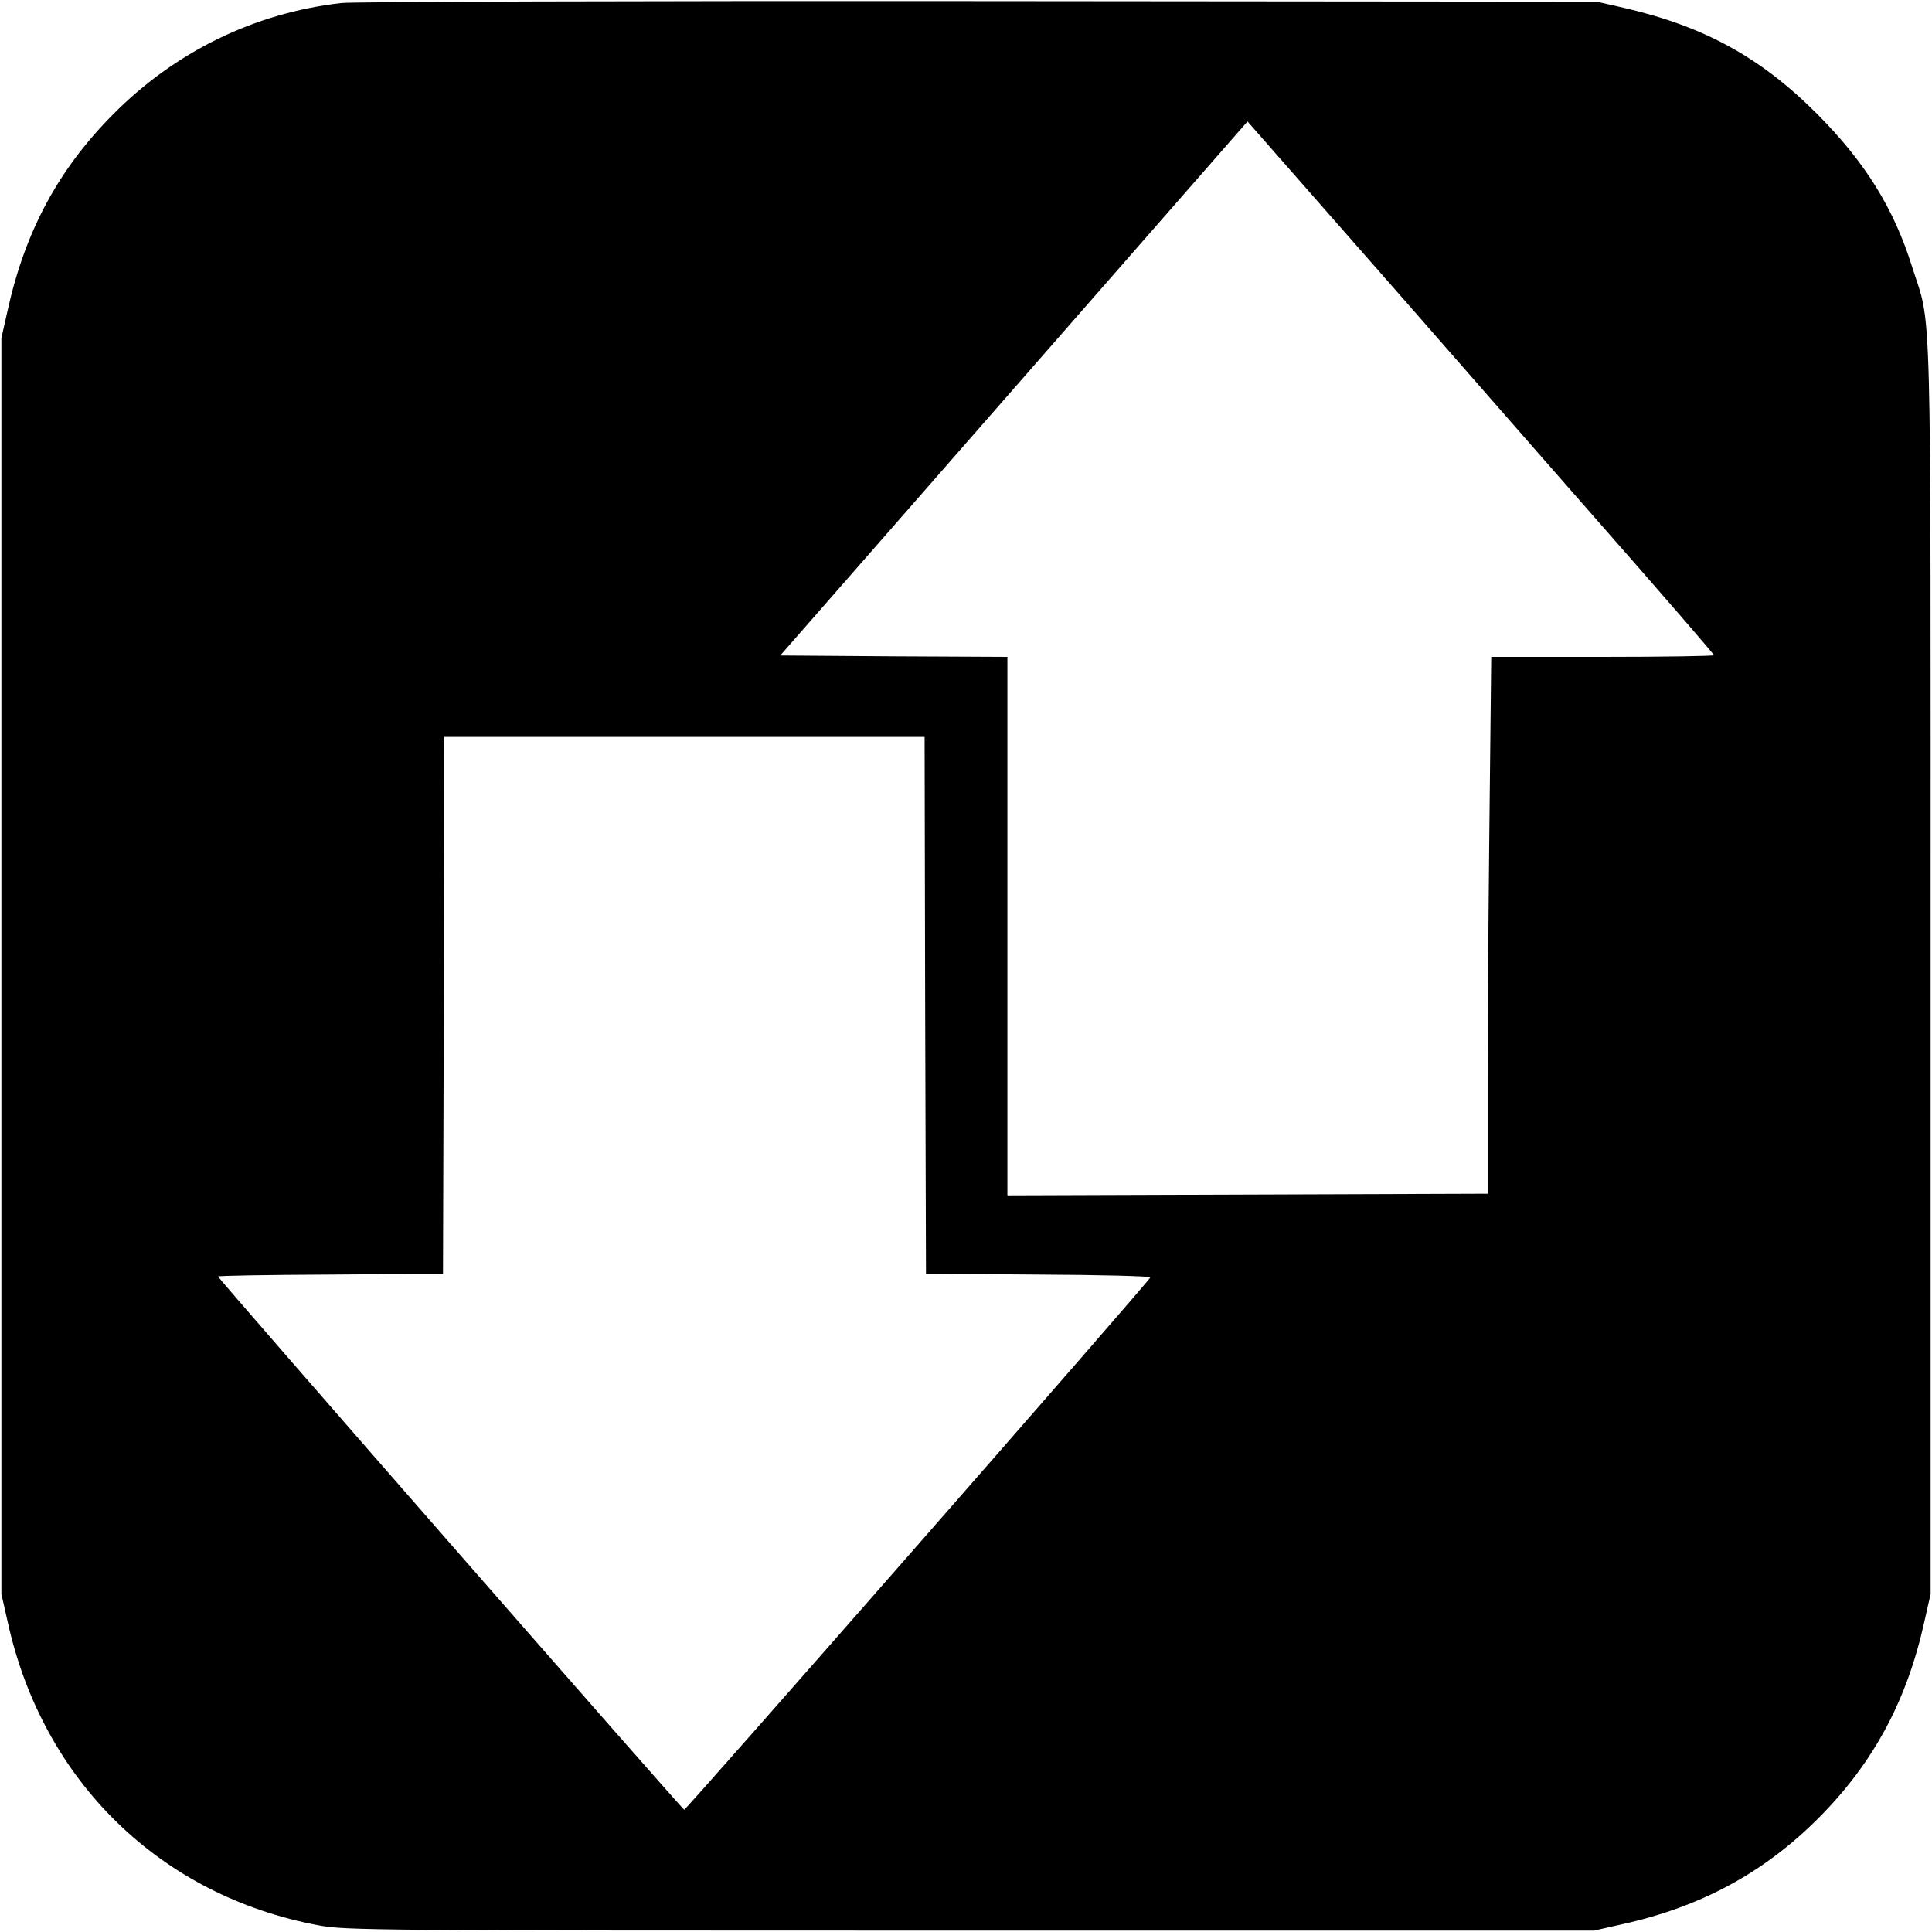 <svg xmlns="http://www.w3.org/2000/svg" width="933.333" height="933.333" preserveAspectRatio="xMidYMid meet" version="1.0" viewBox="0 0 700 700"><g fill="#000" stroke="none"><path d="M1236 6989 c-314 -36 -601 -176 -826 -403 -198 -199 -319 -424 -382 -709 l-23 -102 0 -2275 0 -2275 23 -102 c127 -577 553 -992 1127 -1099 96 -18 193 -19 2360 -19 l2260 0 102 23 c286 63 515 187 713 386 198 199 319 424 382 709 l23 102 0 2265 c0 2520 5 2315 -67 2543 -66 212 -171 380 -343 553 -205 206 -411 319 -703 386 l-97 22 -2240 2 c-1232 1 -2271 -2 -2309 -7z m4697 -2041 c152 -174 277 -319 277 -322 0 -3 -182 -6 -403 -6 l-404 0 -7 -647 c-4 -357 -6 -767 -6 -913 0 -146 0 -292 0 -325 l0 -60 -870 -3 -870 -3 0 976 0 975 -412 2 -411 3 847 968 846 967 568 -647 c312 -357 692 -791 845 -965z m-2581 -1590 l3 -973 408 -3 c225 -1 407 -6 405 -10 -6 -17 -1683 -1931 -1689 -1929 -8 2 -1689 1925 -1689 1932 0 3 183 6 408 7 l407 3 3 973 2 972 870 0 870 0 2 -972z" transform="translate(0,700) scale(0.1,-0.1)"/></g></svg>
